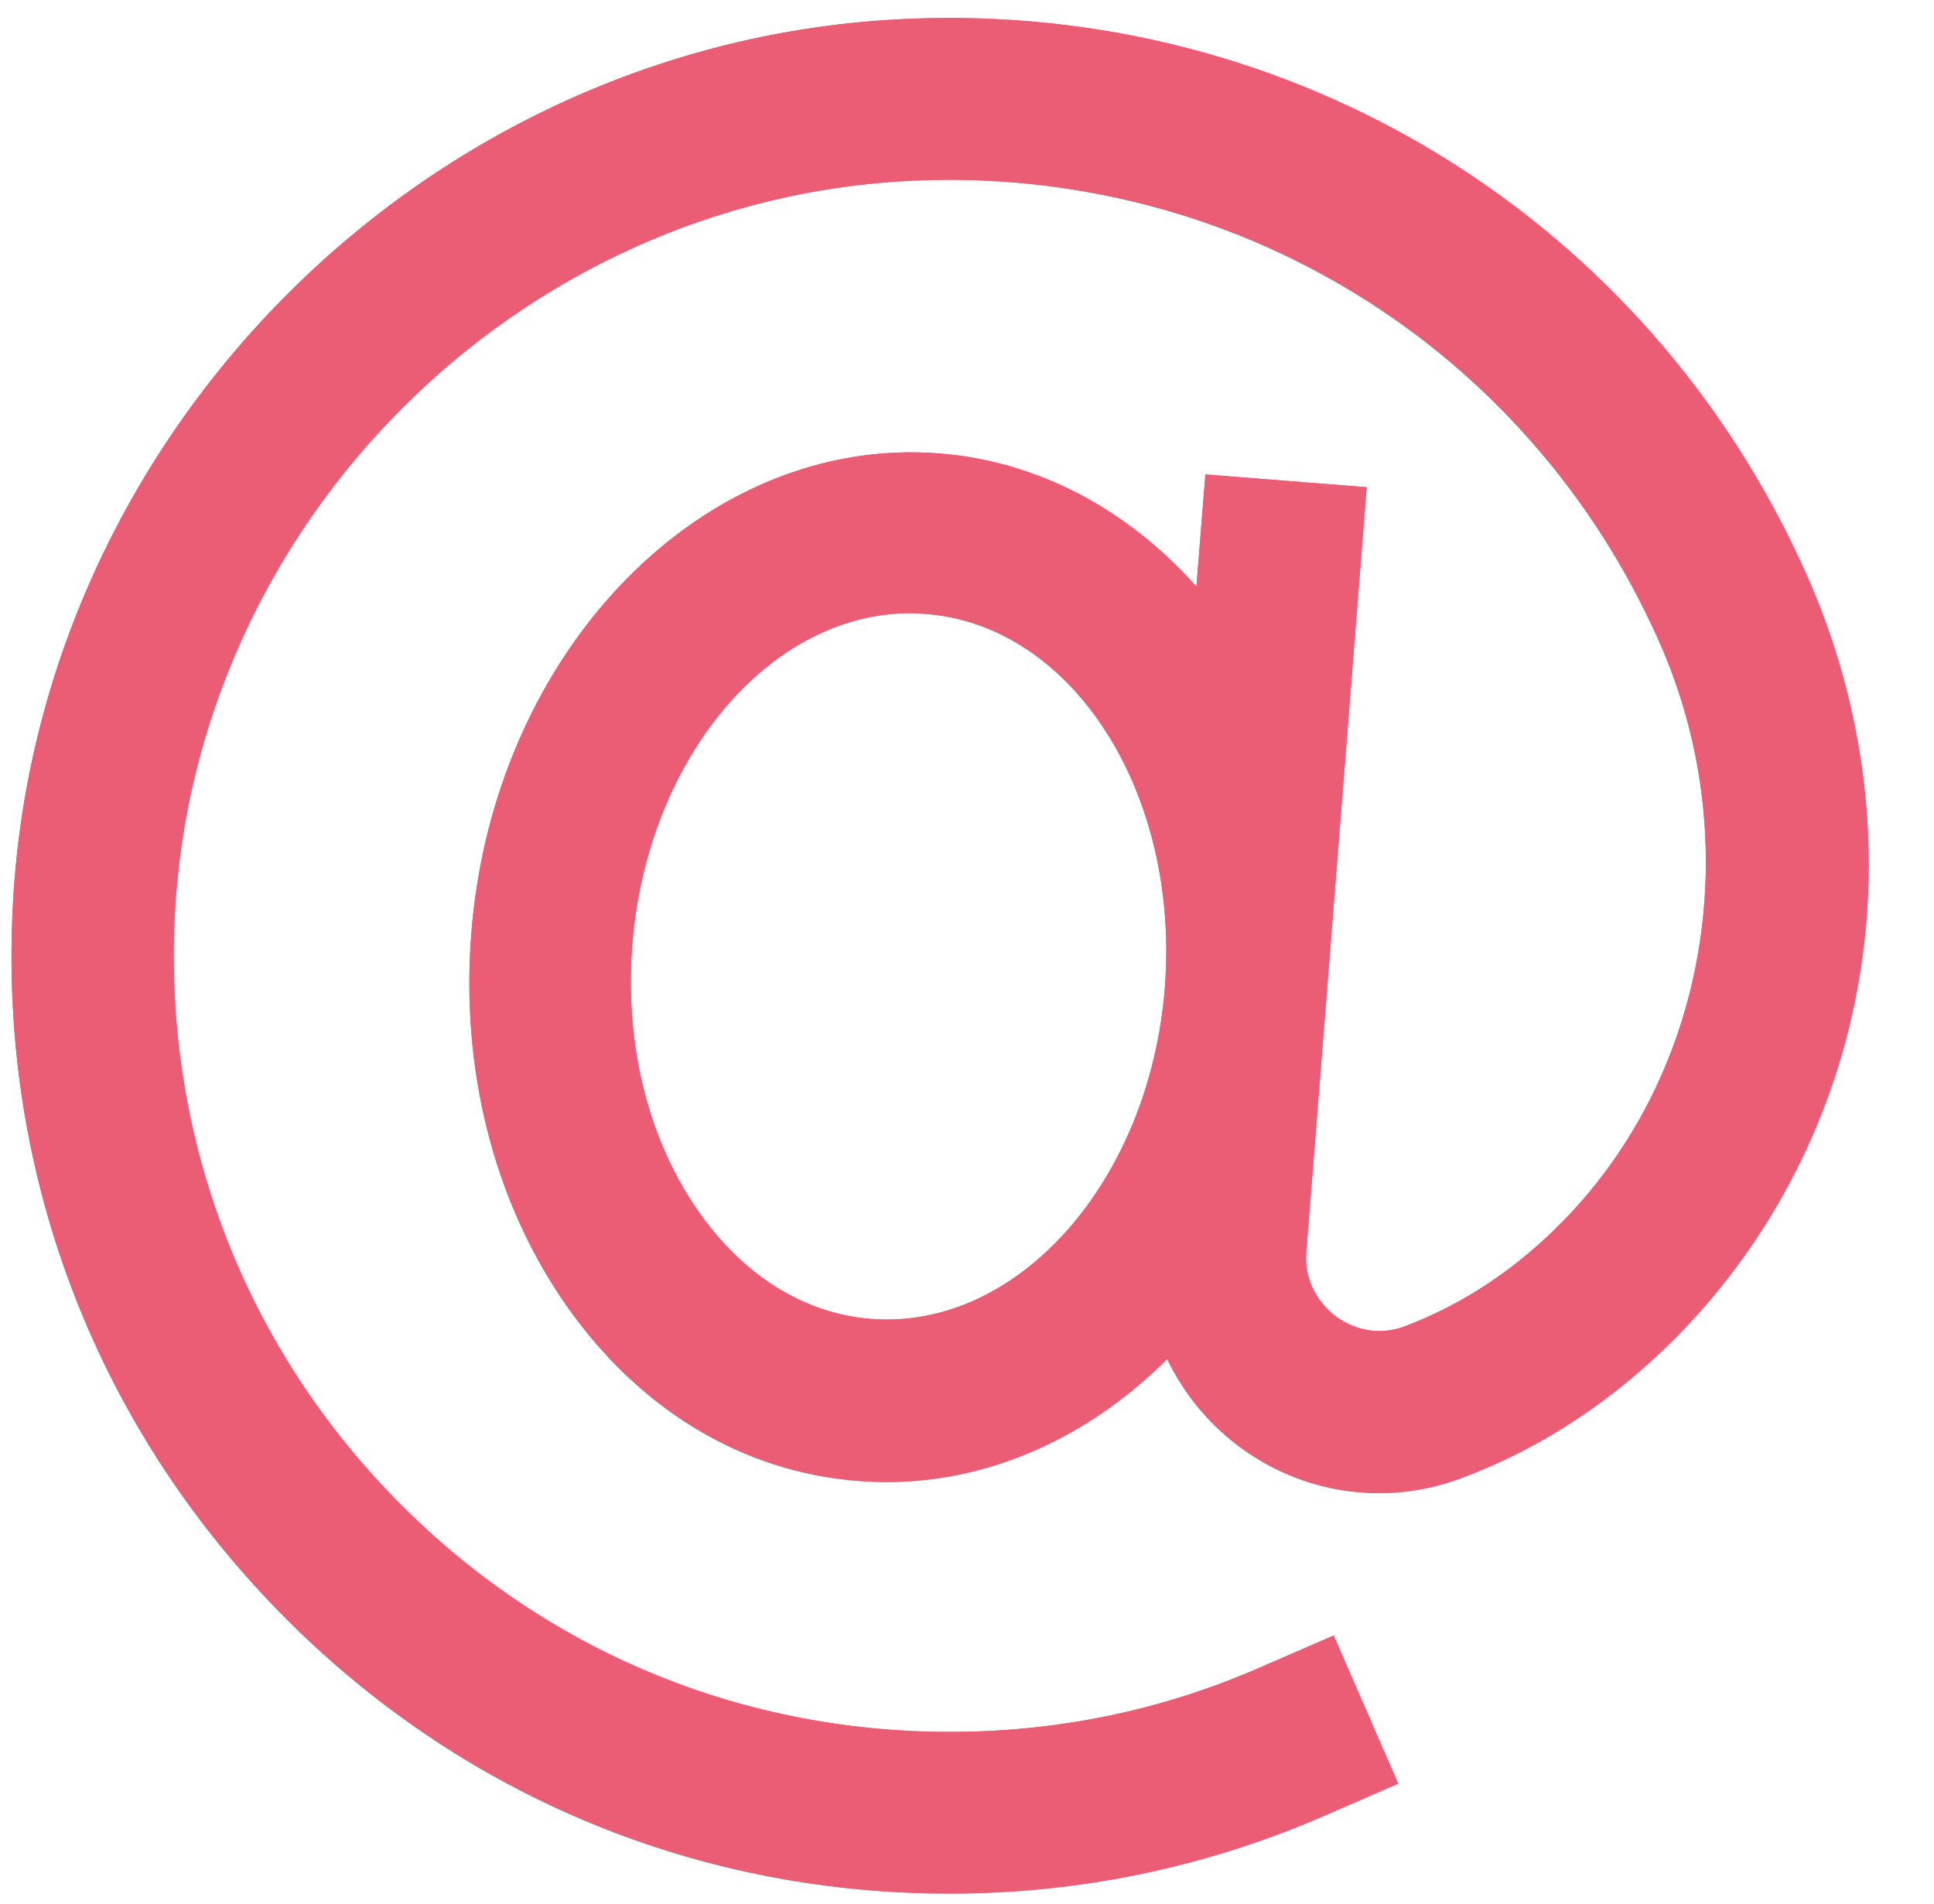 <svg xmlns="http://www.w3.org/2000/svg" xmlns:xlink="http://www.w3.org/1999/xlink" width="318" zoomAndPan="magnify" viewBox="0 0 238.5 234.75" height="313" preserveAspectRatio="xMidYMid meet" version="1.2"><defs><clipPath id="70749d0c71"><path d="M 1 2 L 231 2 L 231 233.633 L 1 233.633 Z M 1 2 "/></clipPath></defs><g id="4bae816d30"><g clip-rule="nonzero" clip-path="url(#70749d0c71)"><path style=" stroke:none;fill-rule:nonzero;fill:#eb5d75;fill-opacity:1;" d="M 222.801 70.898 C 203.281 27.043 159.656 0.121 111.594 2.34 C 52.613 5.023 4.227 53.41 1.547 112.391 C 0.066 144.355 11.398 174.656 33.418 197.691 C 55.438 220.777 85.137 233.496 117.055 233.496 C 133.105 233.496 148.648 230.258 163.266 223.922 L 172.426 219.941 L 164.469 201.672 L 155.309 205.648 C 143.234 210.922 130.375 213.559 117.102 213.559 C 90.688 213.559 66.121 203.059 47.898 183.953 C 29.672 164.848 20.328 139.777 21.527 113.316 C 23.797 64.512 63.762 24.5 112.566 22.277 C 152.305 20.477 188.43 42.727 204.574 79.039 C 215.492 103.555 210.68 132.375 192.641 150.691 C 186.859 156.566 180.336 160.871 173.211 163.555 C 169.094 165.078 165.902 163.184 164.699 162.305 C 163.496 161.379 160.723 158.789 161.094 154.301 L 163.543 123.402 L 168.539 60.074 L 148.648 58.5 L 147.539 72.332 C 139.211 62.988 128.203 56.879 115.805 55.91 C 86.754 53.641 60.848 80.195 58.121 115.121 C 56.824 131.633 60.805 147.688 69.359 160.27 C 78.383 173.547 91.332 181.5 105.859 182.613 C 107.016 182.703 108.172 182.75 109.328 182.75 C 122.281 182.75 134.445 177.062 143.93 167.578 C 145.918 171.695 148.879 175.395 152.672 178.262 C 160.582 184.23 170.852 185.758 180.152 182.289 C 190.004 178.633 198.977 172.711 206.844 164.758 C 230.941 140.145 237.188 103.371 222.801 70.898 Z M 107.387 162.629 C 99.059 161.98 91.379 157.125 85.828 148.934 C 79.816 140.102 77.039 128.582 77.965 116.555 C 79.77 93.473 94.941 75.613 112.242 75.613 C 112.891 75.613 113.539 75.66 114.23 75.707 C 132.32 77.141 145.504 97.773 143.652 121.734 L 143.652 121.781 C 141.754 145.742 125.473 164.062 107.387 162.629 Z M 107.387 162.629 "/><path style=" stroke:none;fill-rule:nonzero;fill:#eb5d75;fill-opacity:1;" d="M 222.801 70.898 C 203.281 27.043 159.656 0.121 111.594 2.34 C 52.613 5.023 4.227 53.41 1.547 112.391 C 0.066 144.355 11.398 174.656 33.418 197.691 C 55.438 220.777 85.137 233.496 117.055 233.496 C 133.105 233.496 148.648 230.258 163.266 223.922 L 172.426 219.941 L 164.469 201.672 L 155.309 205.648 C 143.234 210.922 130.375 213.559 117.102 213.559 C 90.688 213.559 66.121 203.059 47.898 183.953 C 29.672 164.848 20.328 139.777 21.527 113.316 C 23.797 64.512 63.762 24.5 112.566 22.277 C 152.305 20.477 188.43 42.727 204.574 79.039 C 215.492 103.555 210.68 132.375 192.641 150.691 C 186.859 156.566 180.336 160.871 173.211 163.555 C 169.094 165.078 165.902 163.184 164.699 162.305 C 163.496 161.379 160.723 158.789 161.094 154.301 L 163.543 123.402 L 168.539 60.074 L 148.648 58.5 L 147.539 72.332 C 139.211 62.988 128.203 56.879 115.805 55.91 C 86.754 53.641 60.848 80.195 58.121 115.121 C 56.824 131.633 60.805 147.688 69.359 160.27 C 78.383 173.547 91.332 181.5 105.859 182.613 C 107.016 182.703 108.172 182.75 109.328 182.75 C 122.281 182.75 134.445 177.062 143.93 167.578 C 145.918 171.695 148.879 175.395 152.672 178.262 C 160.582 184.23 170.852 185.758 180.152 182.289 C 190.004 178.633 198.977 172.711 206.844 164.758 C 230.941 140.145 237.188 103.371 222.801 70.898 Z M 107.387 162.629 C 99.059 161.98 91.379 157.125 85.828 148.934 C 79.816 140.102 77.039 128.582 77.965 116.555 C 79.77 93.473 94.941 75.613 112.242 75.613 C 112.891 75.613 113.539 75.66 114.23 75.707 C 132.32 77.141 145.504 97.773 143.652 121.734 L 143.652 121.781 C 141.754 145.742 125.473 164.062 107.387 162.629 Z M 107.387 162.629 "/></g></g></svg>